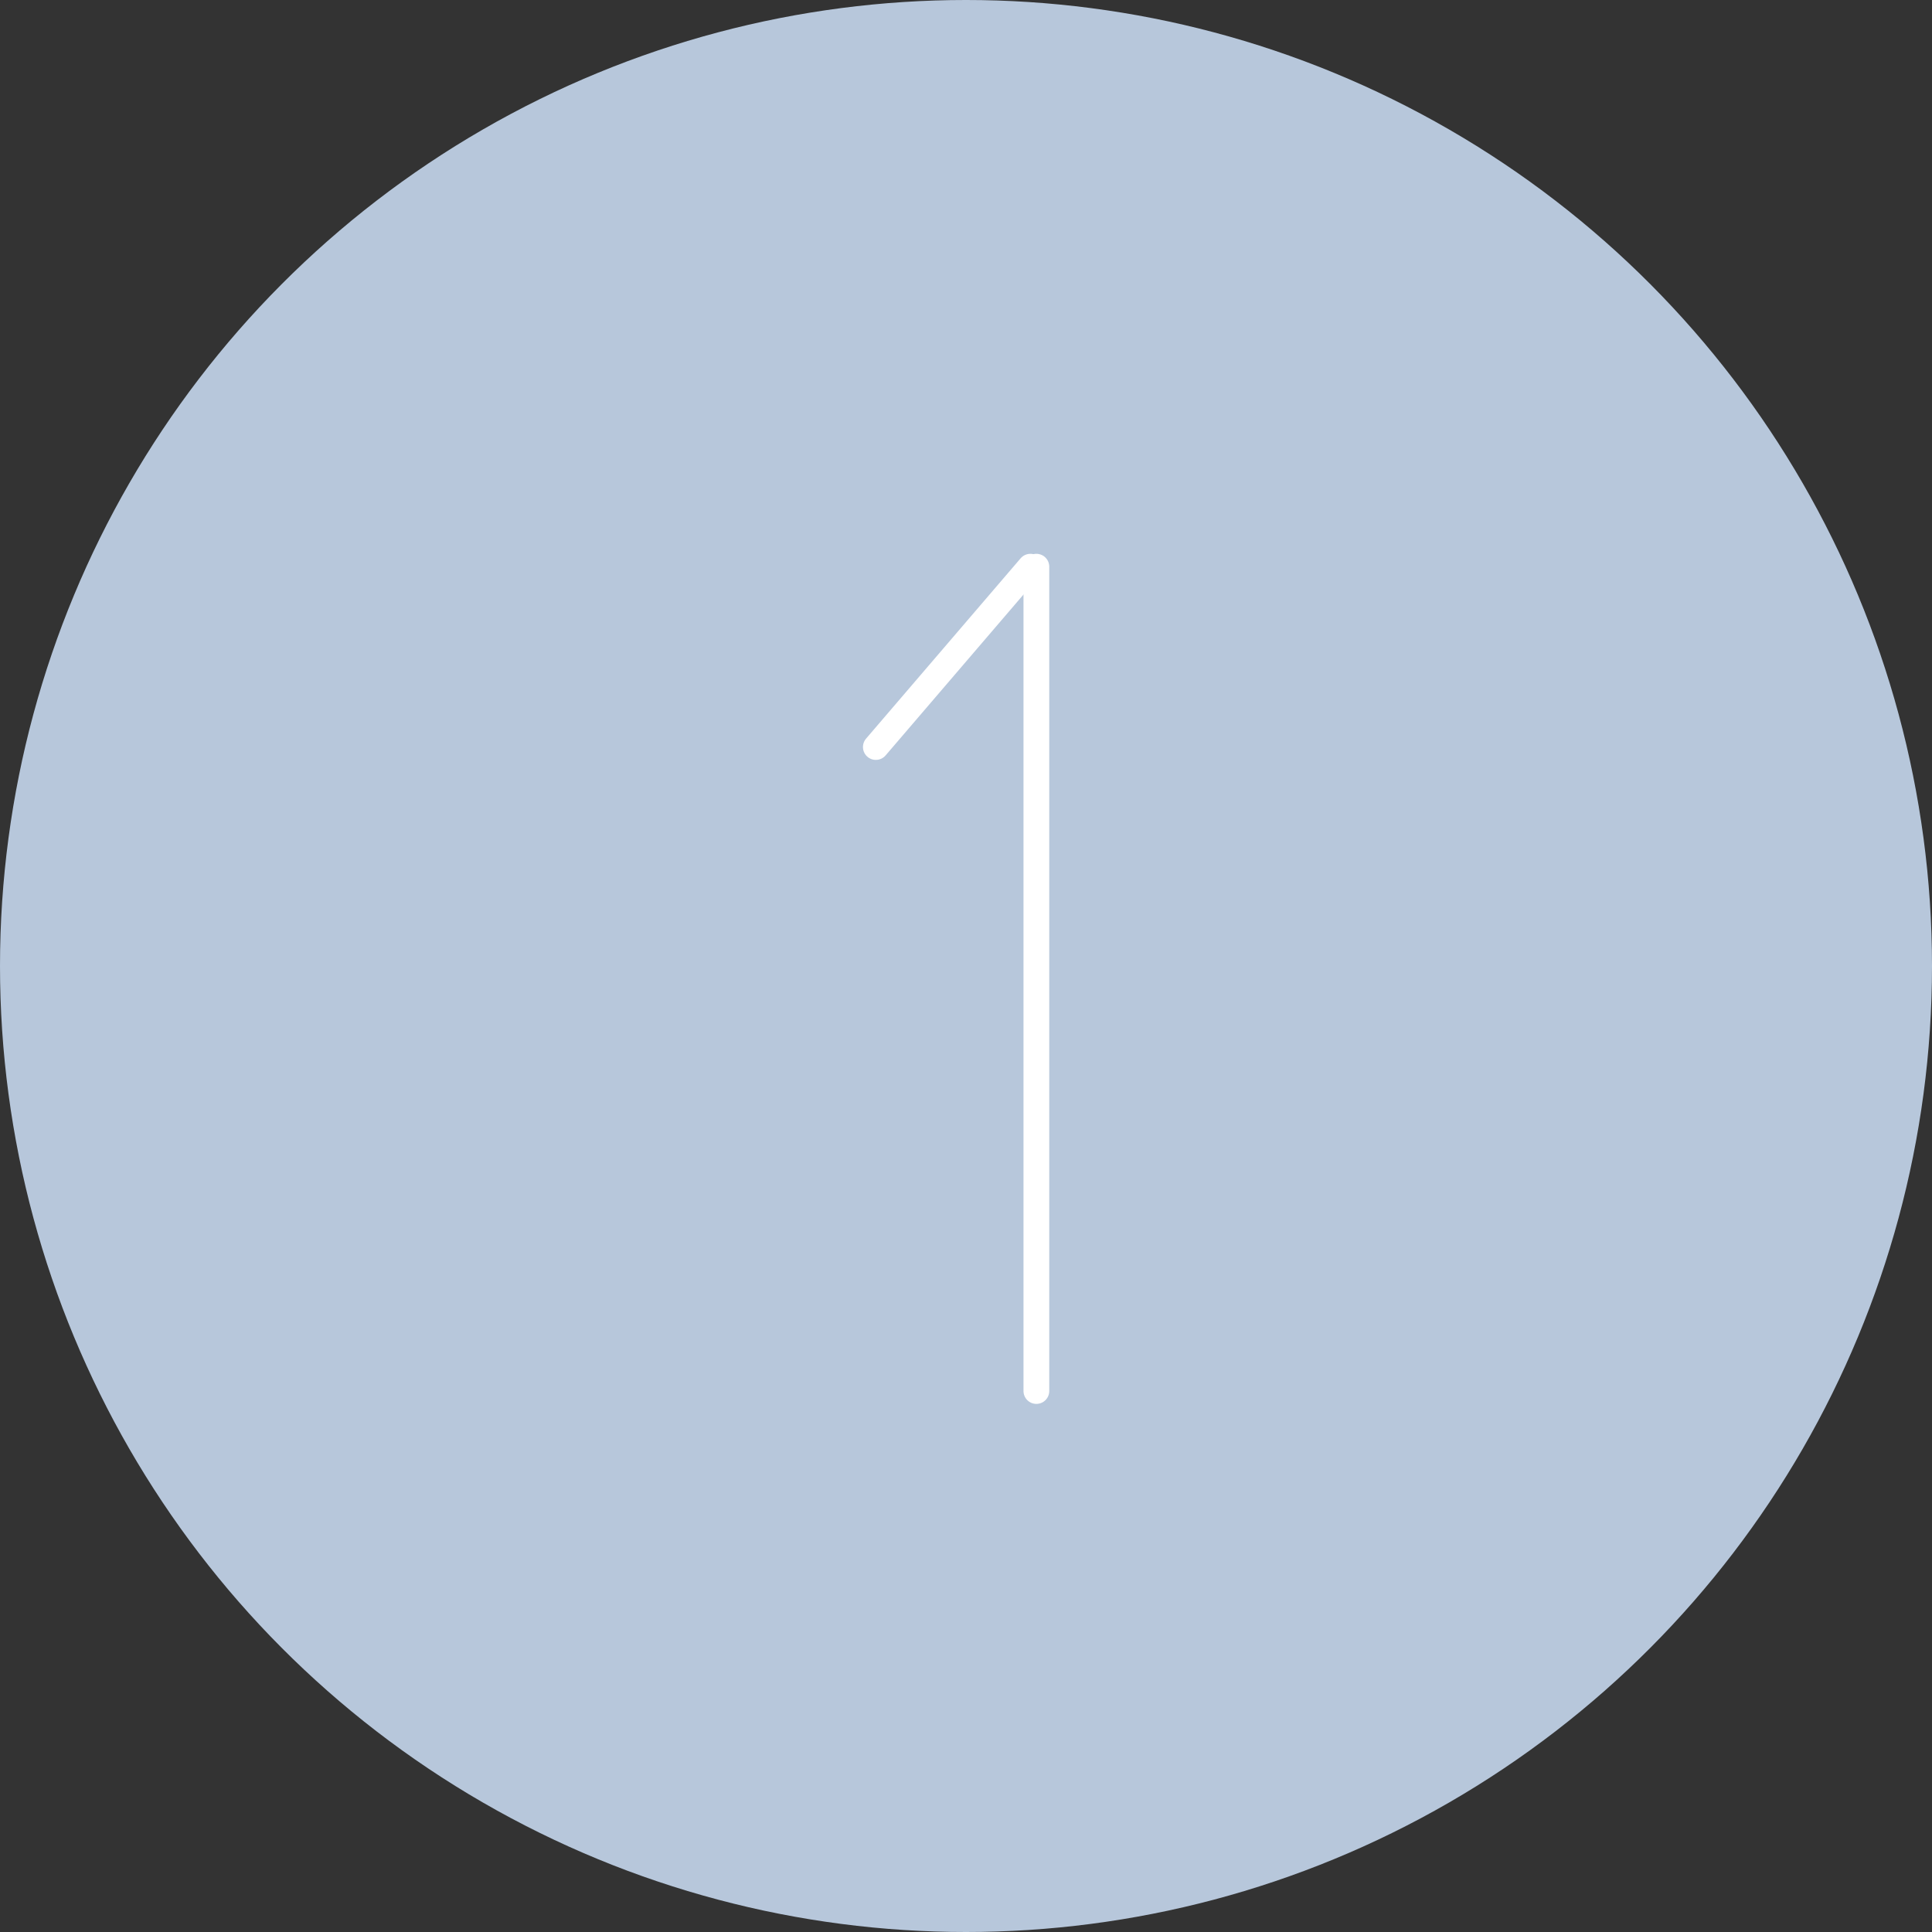 <svg xmlns="http://www.w3.org/2000/svg" width="75" height="75" viewBox="0 0 75 75"><rect x="0" y="0" width="75" height="75" fill="#333333" stroke="none"/><circle cx="37.5" cy="37.5" r="37.5" fill="#b7c7db"/><g transform="translate(34 53.999) rotate(-90)"><line x2="32" transform="translate(0 6.232)" fill="none" stroke="#fff" stroke-linecap="round" stroke-width="1"/><line x1="7" y1="6" transform="translate(25)" fill="none" stroke="#fff" stroke-linecap="round" stroke-width="1"/></g></svg>